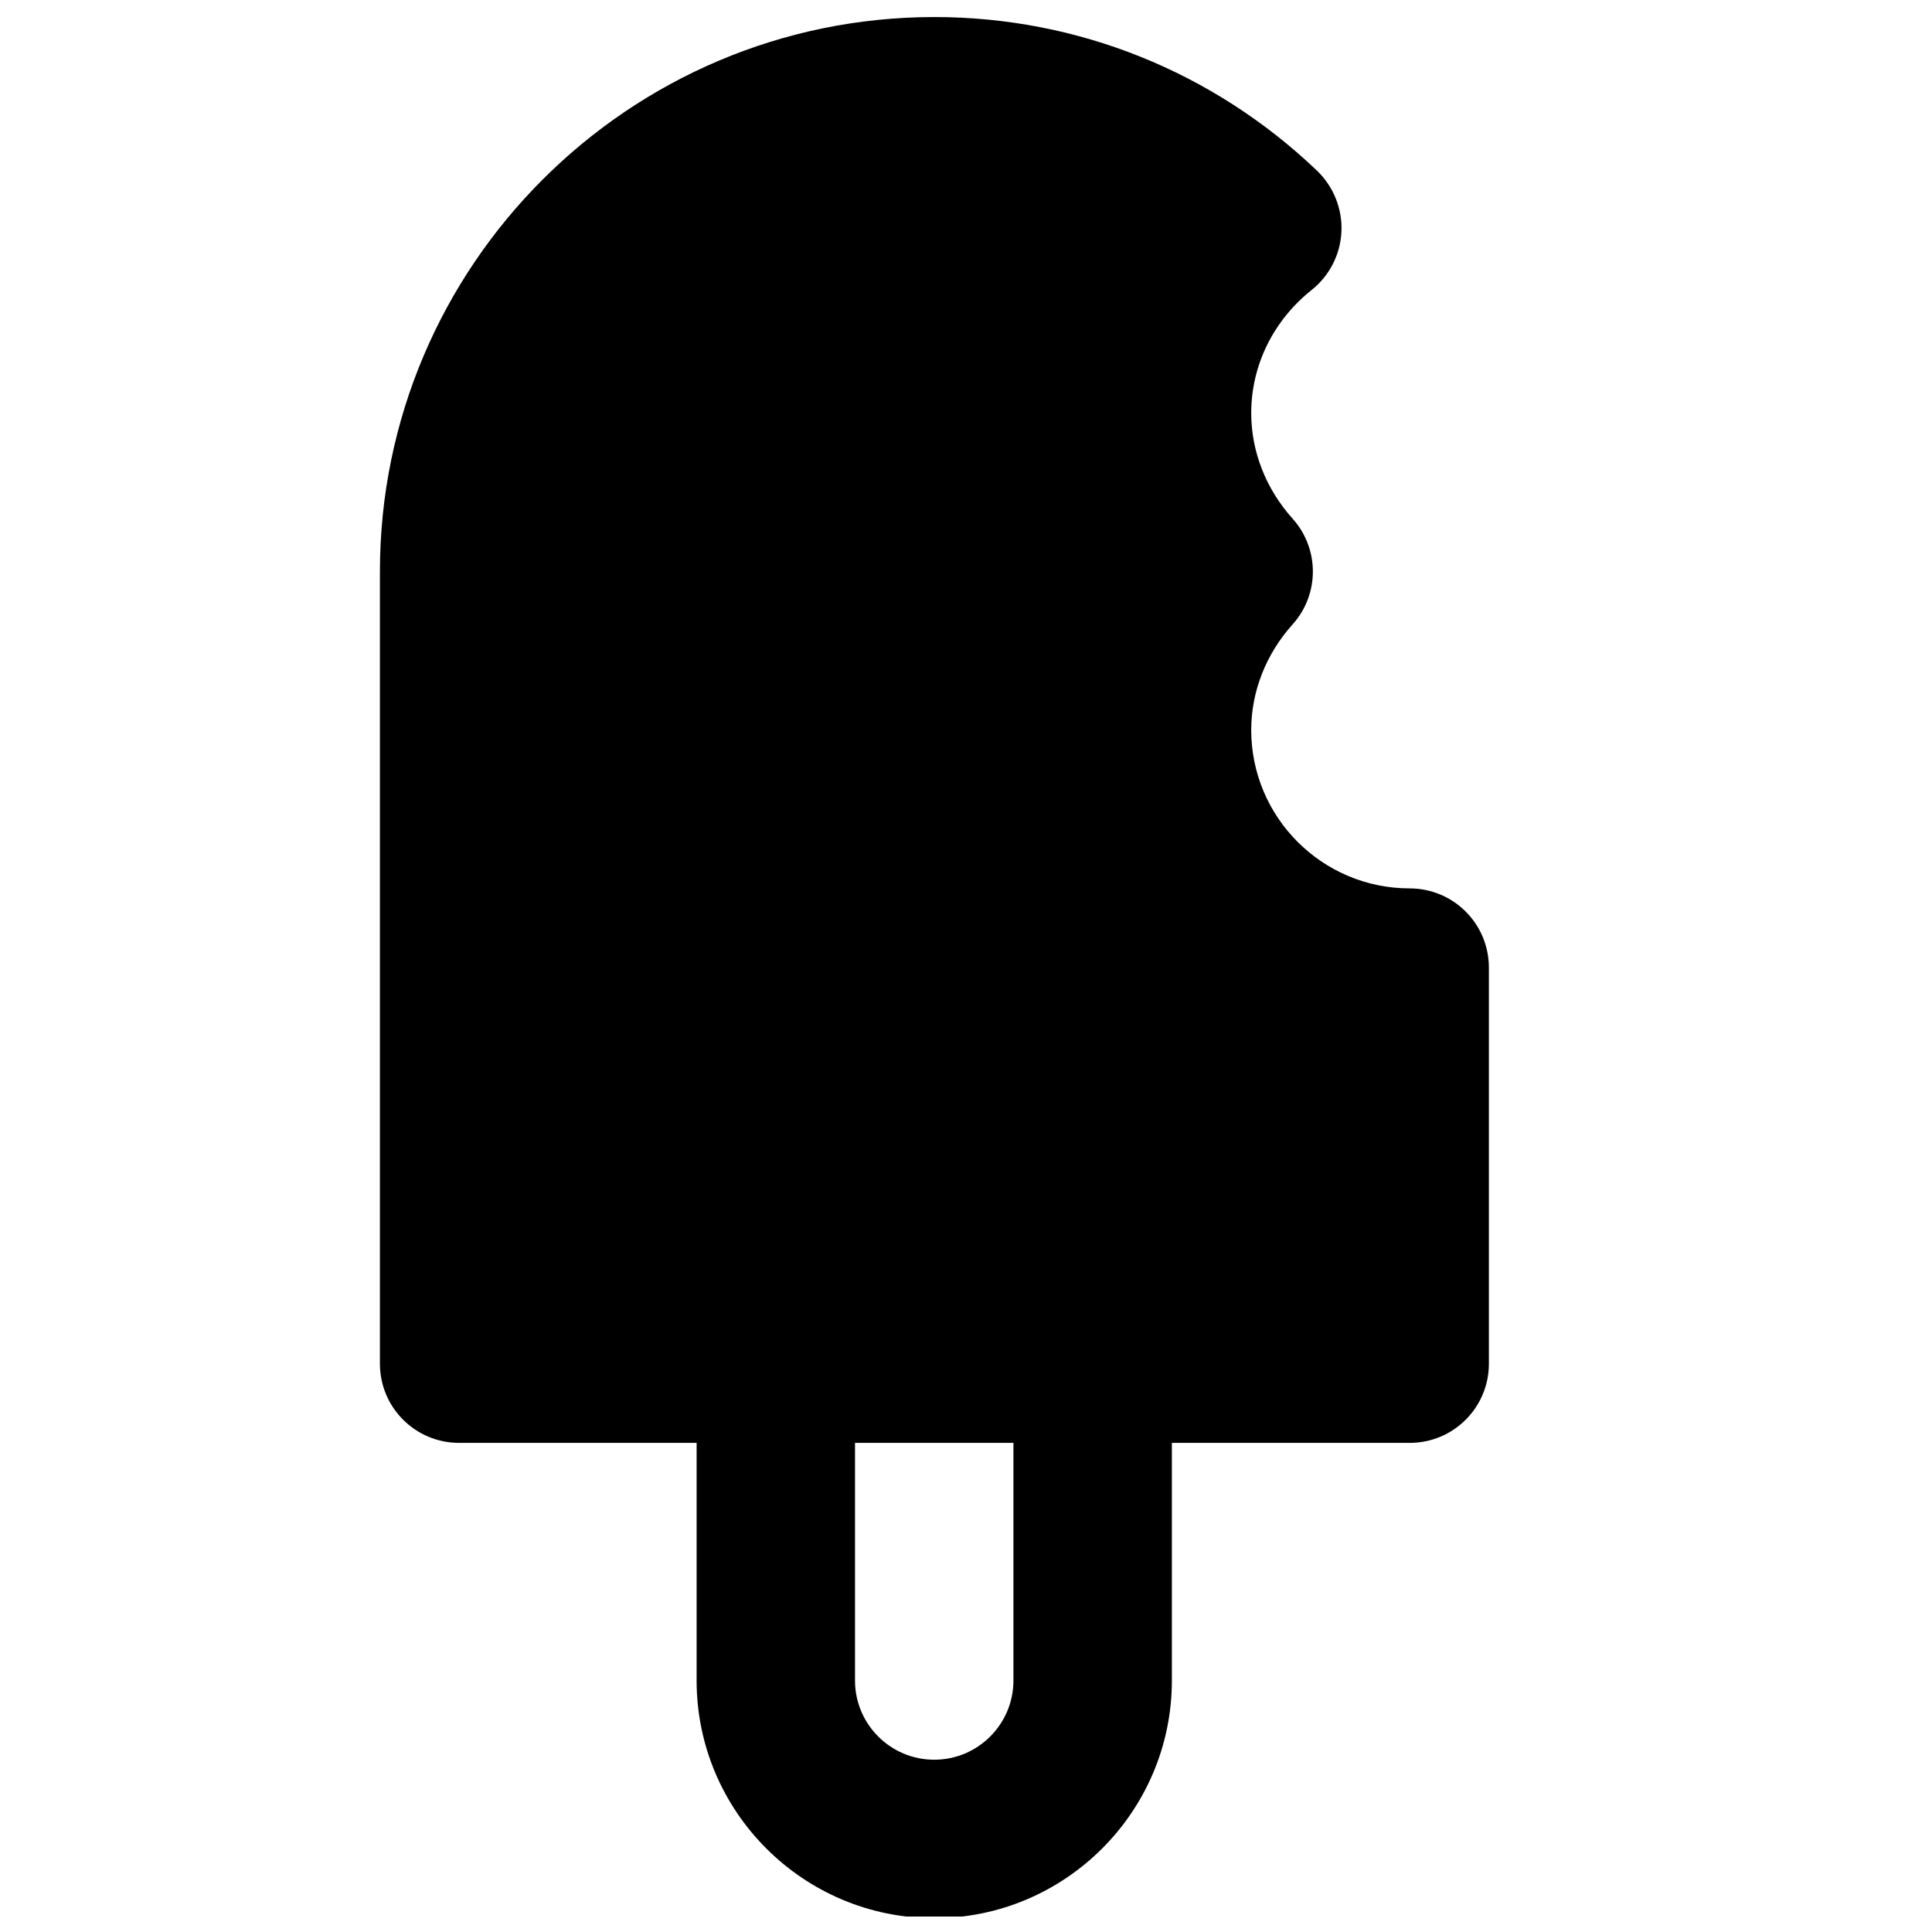 <?xml version="1.0" encoding="UTF-8"?>
<!-- Uploaded to: ICON Repo, www.svgrepo.com, Generator: ICON Repo Mixer Tools -->
<svg width="800px" height="800px" version="1.1" viewBox="144 144 512 512" xmlns="http://www.w3.org/2000/svg">
 <defs>
  <clipPath id="a">
   <path d="m244 148.09h295v503.81h-295z"/>
  </clipPath>
 </defs>
 <g clip-path="url(#a)">
  <path d="m412.57 589.35c0 11.586-9.406 20.992-20.992 20.992-11.59 0-20.992-9.406-20.992-20.992v-62.977h41.984zm105-209.92c-23.152 0-41.984-18.828-41.984-41.984 0-10.18 3.906-20.09 10.938-27.941 7.199-7.977 7.199-20.109 0-28.086-7.031-7.852-10.938-17.758-10.938-27.941 0-12.637 5.836-24.516 16.02-32.641 4.742-3.781 7.617-9.426 7.891-15.473 0.254-6.066-2.098-11.922-6.484-16.141-27.523-26.262-63.504-40.707-101.39-40.707-81.008 0-146.94 65.938-146.94 146.95v209.92c0 11.609 9.383 20.992 20.992 20.992h62.934v62.977c0 34.719 28.254 62.977 62.977 62.977 34.719 0 62.973-28.258 62.973-62.977v-62.977h63.02c11.609 0 20.992-9.383 20.992-20.992v-104.96c0-11.609-9.383-20.992-20.992-20.992z" fill-rule="evenodd"/>
 </g>
</svg>